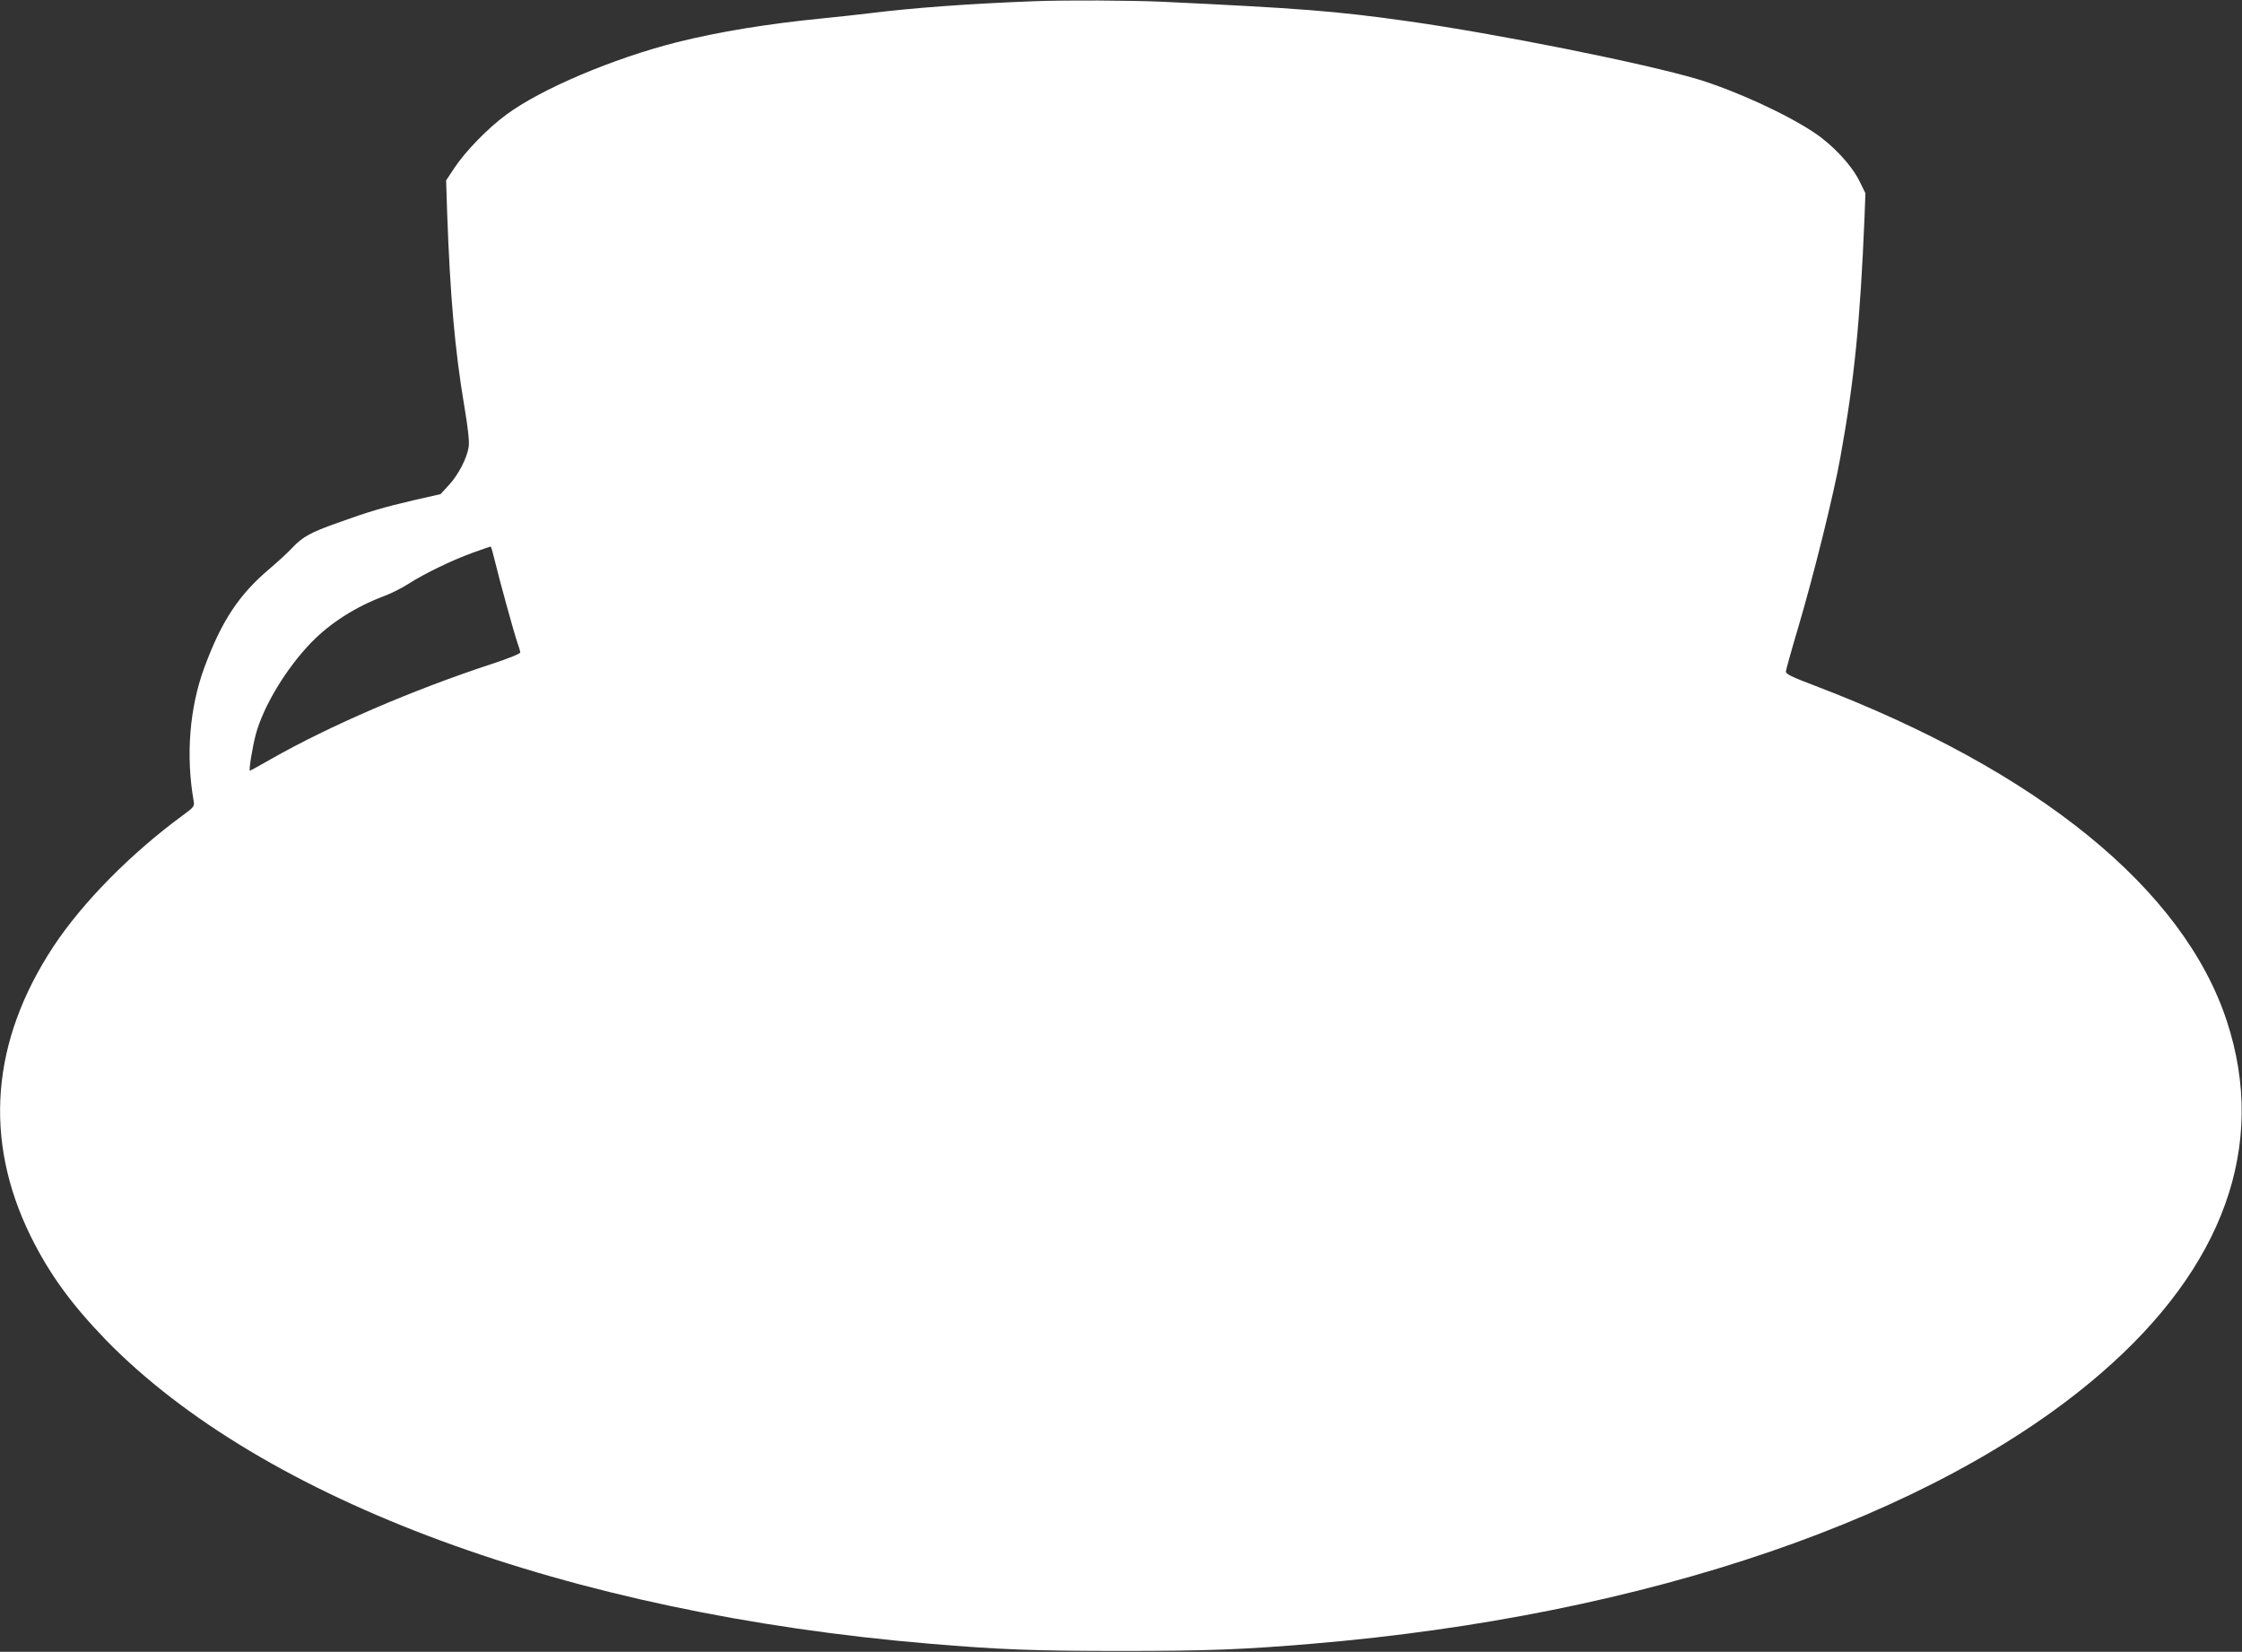 <?xml version="1.0" standalone="no"?>
<!DOCTYPE svg PUBLIC "-//W3C//DTD SVG 20010904//EN"
 "http://www.w3.org/TR/2001/REC-SVG-20010904/DTD/svg10.dtd">
<svg version="1.0" xmlns="http://www.w3.org/2000/svg"
 width="1280pt" height="943pt" viewBox="0 0 1280 943"
 preserveAspectRatio="xMidYMid meet">
<rect x="0" y="0" width="1280" height="943" fill="#333333" stroke="none"/>
<g transform="translate(0,943) scale(0.1,-0.1)"
fill="#ffffff" stroke="none">
<path d="M5905 9423 c-374 -14 -693 -38 -935 -68 -63 -8 -187 -21 -275 -30
-314 -31 -589 -76 -830 -136 -364 -92 -779 -268 -975 -414 -105 -77 -233 -209
-296 -304 l-47 -71 6 -188 c17 -473 44 -782 98 -1102 21 -122 29 -200 25 -230
-9 -64 -59 -161 -114 -220 l-47 -51 -150 -34 c-172 -40 -258 -65 -438 -130
-153 -54 -200 -80 -259 -143 -24 -26 -83 -80 -130 -120 -174 -147 -273 -297
-371 -562 -85 -229 -107 -504 -61 -765 5 -28 0 -34 -63 -80 -297 -218 -572
-497 -739 -750 -355 -540 -399 -1101 -130 -1650 107 -217 232 -389 430 -594
895 -918 2638 -1561 4706 -1735 393 -33 588 -41 1090 -41 502 0 697 8 1090 41
1908 160 3554 724 4500 1540 706 608 956 1305 724 2013 -247 755 -1078 1431
-2354 1917 -132 50 -165 66 -164 81 1 10 31 119 68 243 89 299 207 774 244
985 79 437 112 769 137 1366 l5 136 -35 71 c-46 92 -153 206 -259 276 -161
107 -448 238 -661 303 -303 91 -1157 262 -1665 333 -404 57 -613 73 -1395 110
-174 8 -558 10 -730 3z m-3081 -3190 c25 -105 111 -418 130 -472 9 -24 16 -49
16 -56 0 -7 -69 -35 -167 -67 -445 -146 -921 -351 -1255 -541 -65 -37 -119
-67 -121 -67 -8 0 15 140 34 210 44 161 175 377 317 523 108 111 253 203 412
263 41 15 105 47 142 71 88 57 249 135 368 178 52 19 98 34 101 35 3 0 13 -35
23 -77z"/>
</g>
</svg>

